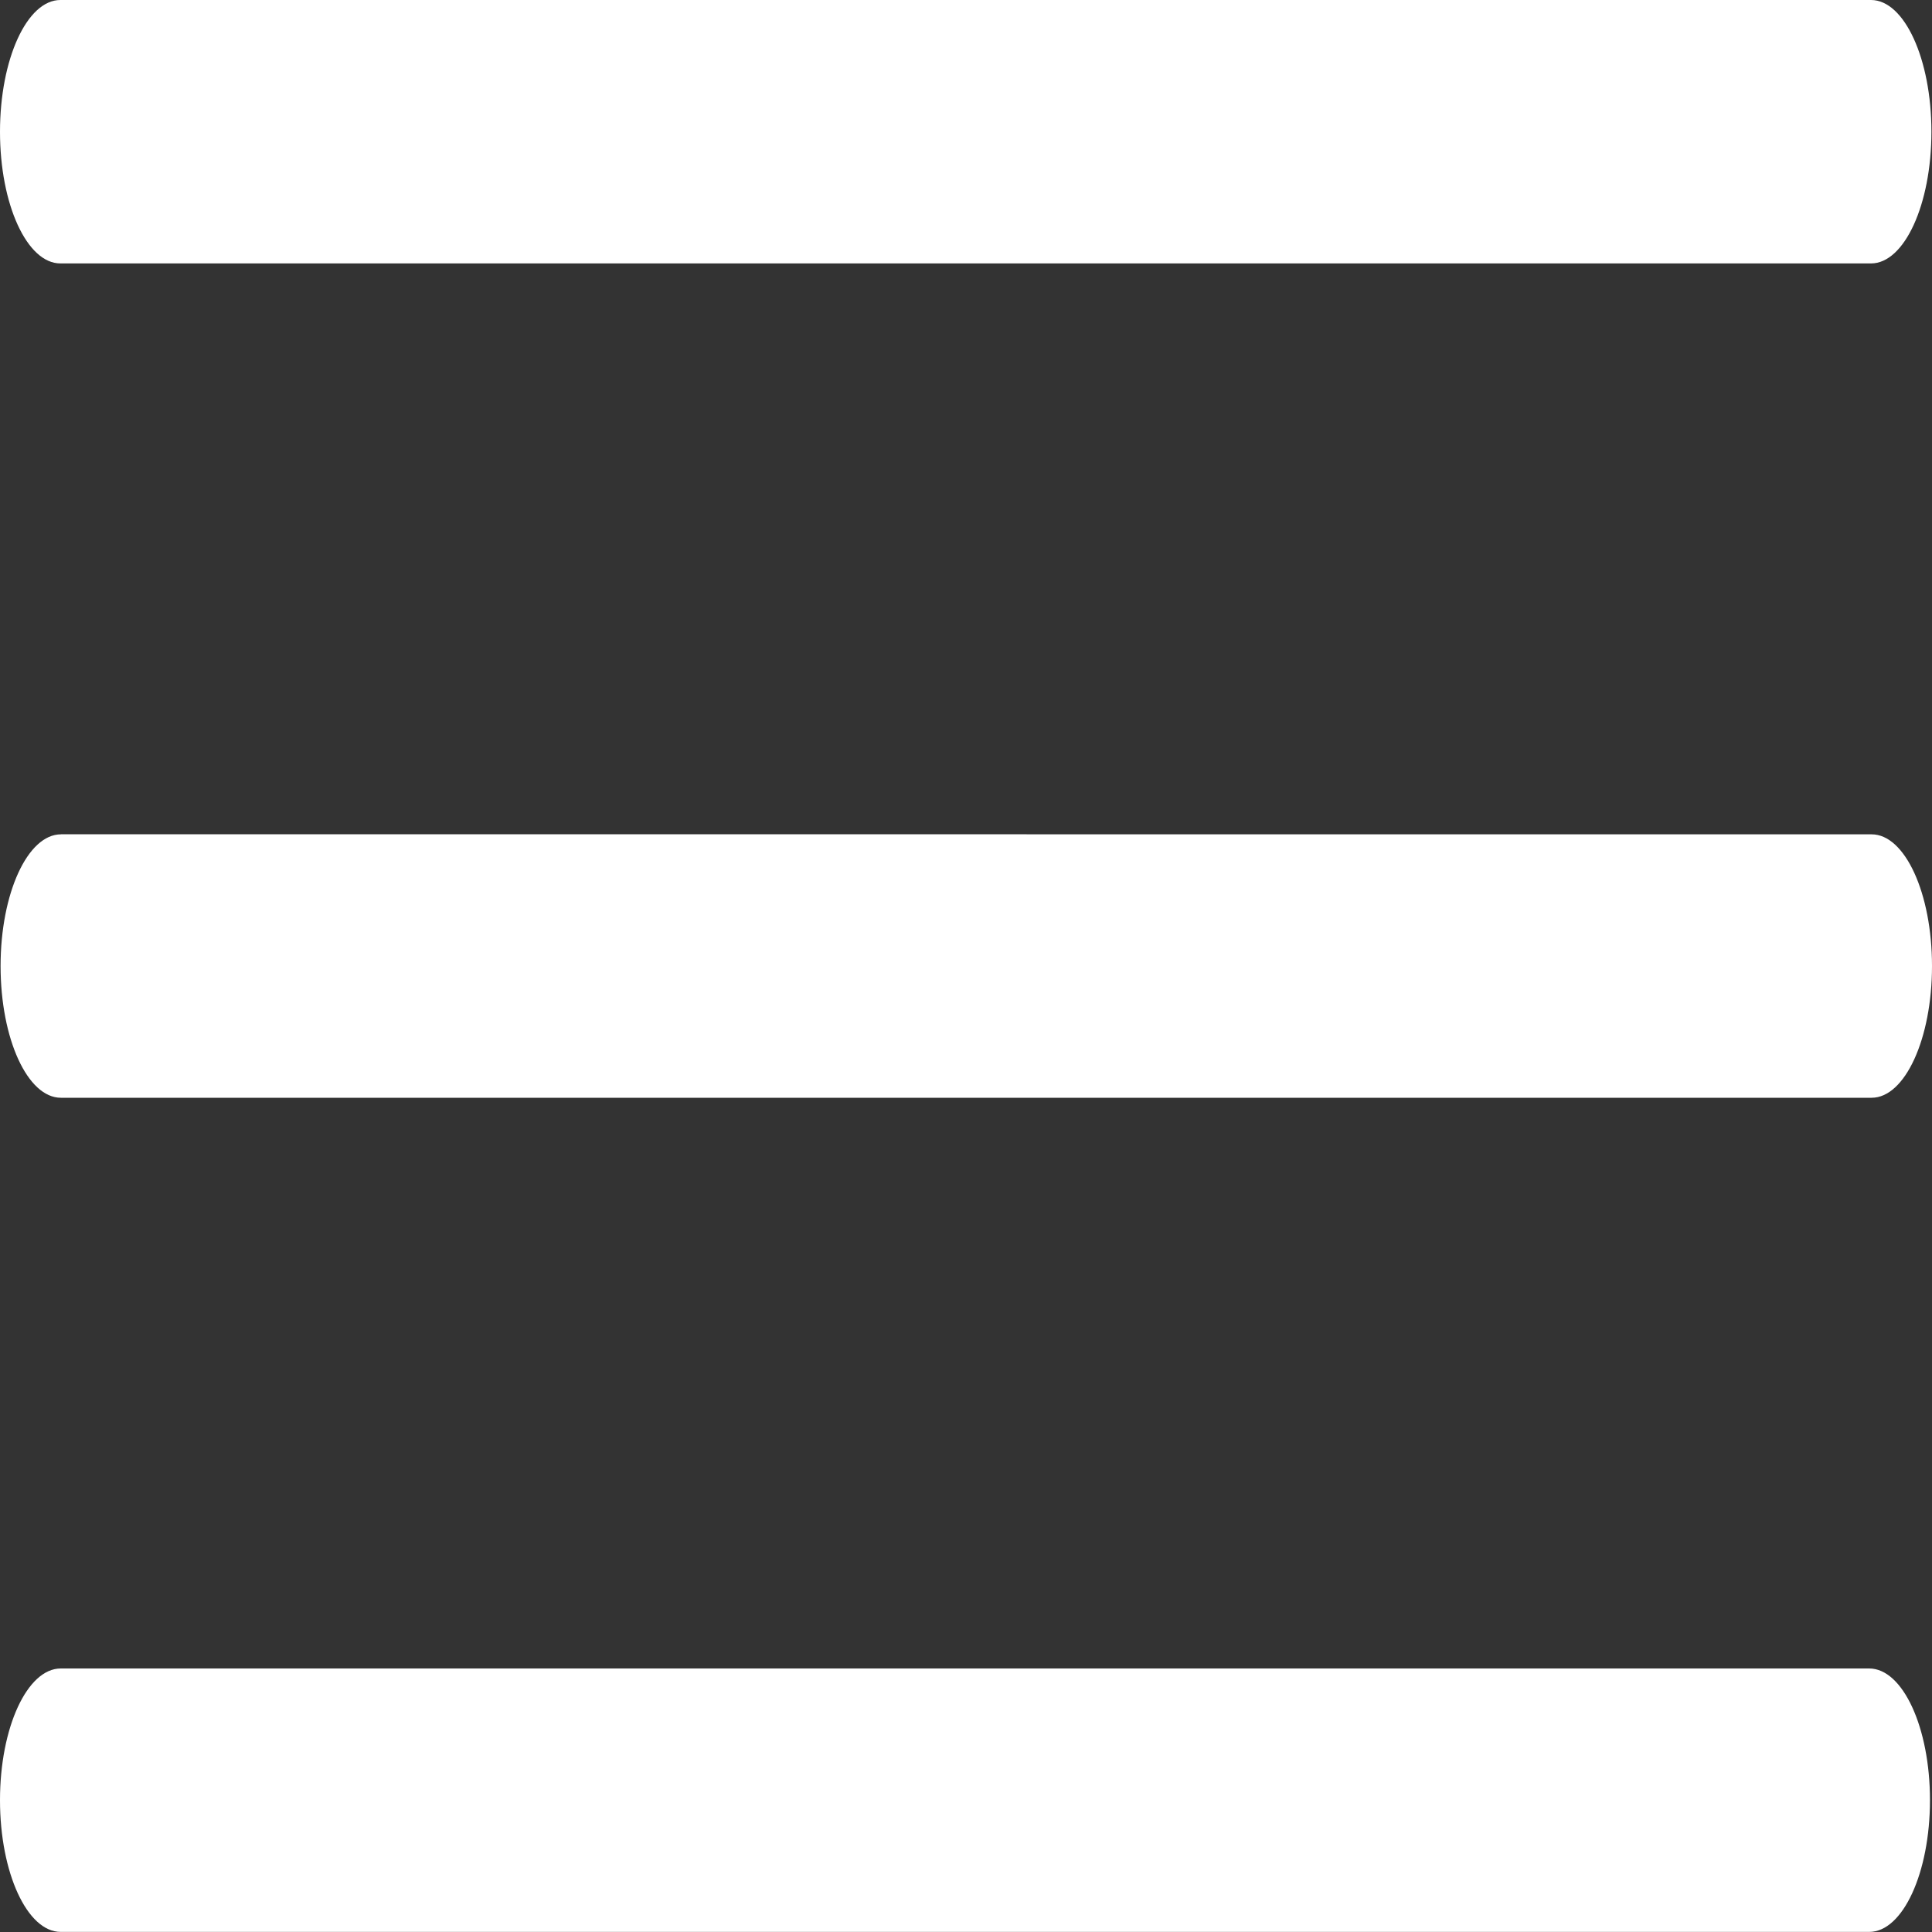 <?xml version="1.0" encoding="UTF-8" standalone="no"?><!DOCTYPE svg PUBLIC "-//W3C//DTD SVG 1.1//EN" "http://www.w3.org/Graphics/SVG/1.1/DTD/svg11.dtd"><svg width="100%" height="100%" viewBox="0 0 20 20" version="1.1" xmlns="http://www.w3.org/2000/svg" xmlns:xlink="http://www.w3.org/1999/xlink" xml:space="preserve" xmlns:serif="http://www.serif.com/" style="fill-rule:evenodd;clip-rule:evenodd;stroke-line:round;stroke-miterlimit:2;"><rect x="0" y="0" width="20" height="20" fill="#333333" stroke="none"/><g><path d="M19.369,2.727l-18.744,0c-0.345,0 -0.625,-0.61 -0.625,-1.363c-0,-0.753 0.28,-1.364 0.625,-1.364l18.744,0c0.345,0 0.625,0.611 0.625,1.364c-0,0.752 -0.28,1.363 -0.625,1.363Zm-18.738,5.909l18.744,0.001c0.345,0 0.625,0.61 0.625,1.363c0,0.753 -0.28,1.364 -0.625,1.364l-18.744,0c-0.345,0.001 -0.625,-0.609 -0.625,-1.364c0,-0.752 0.28,-1.363 0.625,-1.363l0,-0.001Zm-0.002,8.636l18.721,0c0.347,0 0.629,0.61 0.629,1.363c-0,0.753 -0.282,1.364 -0.628,1.364l-18.723,0c-0.346,0 -0.628,-0.611 -0.628,-1.364c-0,-0.752 0.282,-1.363 0.629,-1.363Z" style="fill:#fff;fill-rule:nonzero;"/></g></svg>